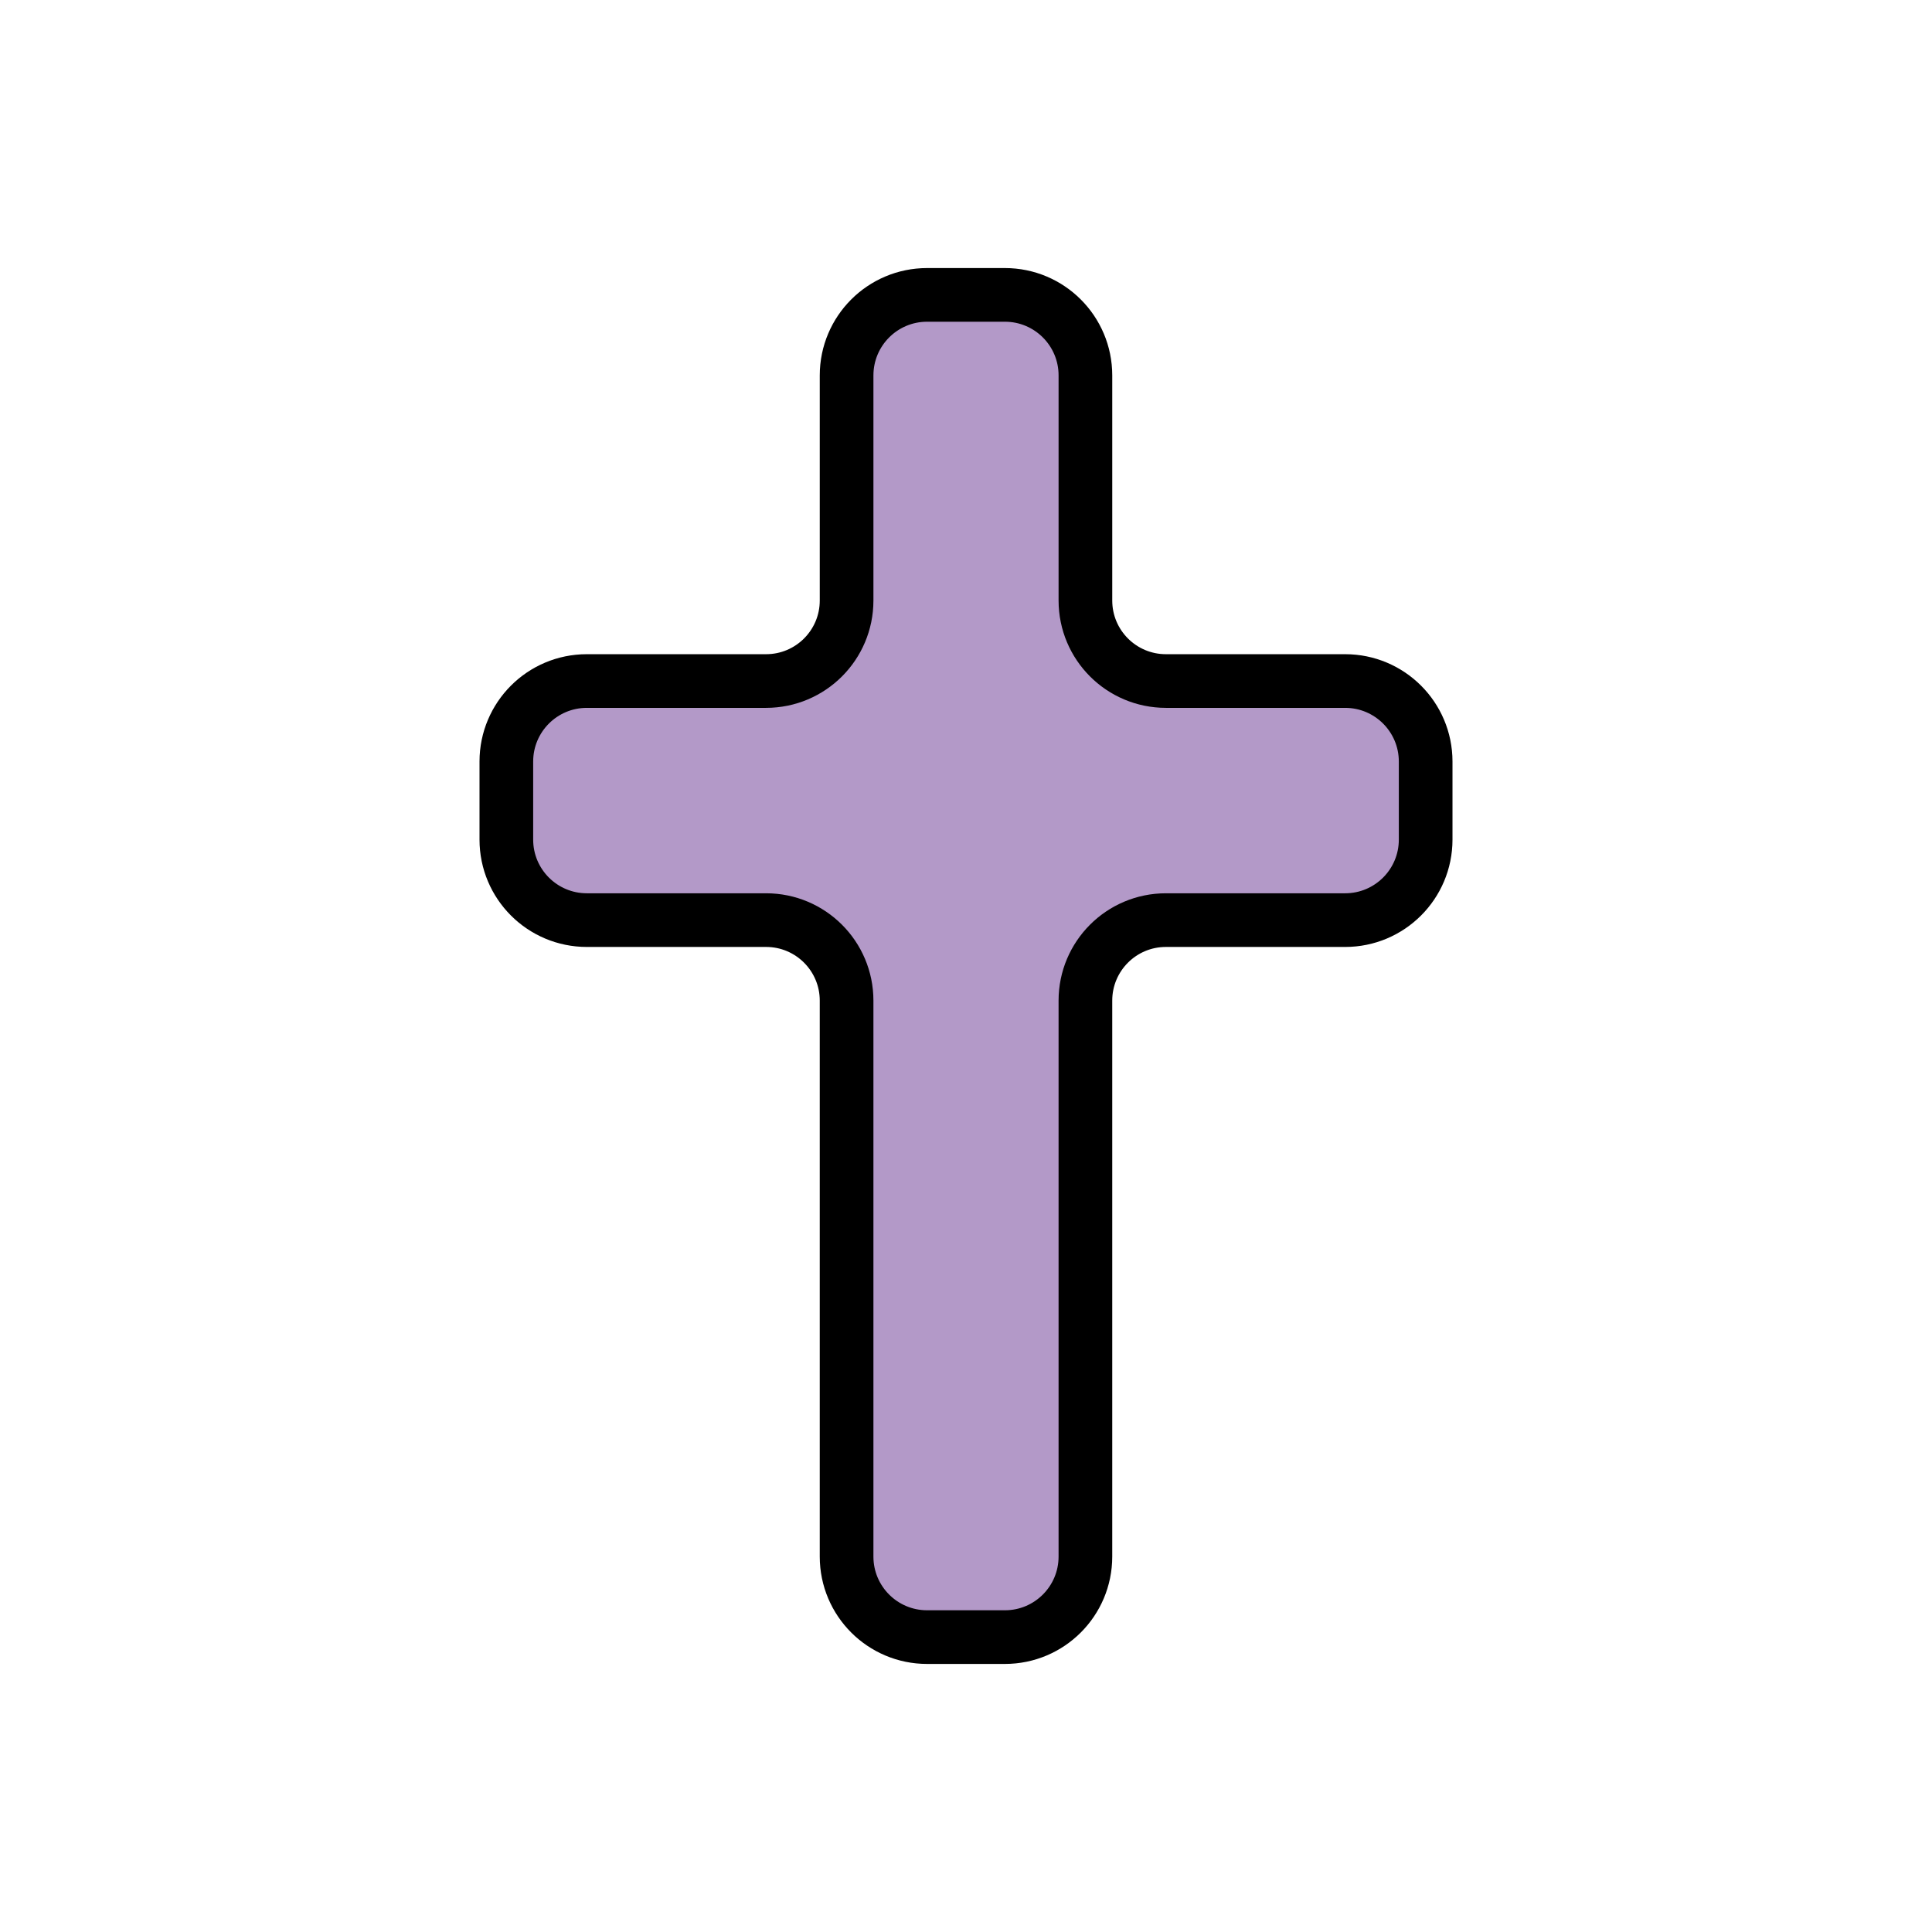 <svg id="emoji" viewBox="0 0 72 72" xmlns="http://www.w3.org/2000/svg">
  <g id="color">
    <path fill="#B399C8" stroke="none" stroke-linecap="round" stroke-linejoin="round" stroke-miterlimit="10" stroke-width="2" d="M53.13,28.38v2.91c0,1.657-1.343,3-3,3H43.45c-1.657,0-3,1.343-3,3v20.72c0,1.657-1.343,3-3,3h-2.9c-1.657,0-3-1.343-3-3 V37.29c0-1.657-1.343-3-3-3H21.87c-1.657,0-3-1.343-3-3v-2.91c0-1.657,1.343-3,3-3h6.68c1.657,0,3-1.343,3-3v-8.39 c0-1.657,1.343-3,3-3h2.9c1.657,0,3,1.343,3,3v8.39c0,1.657,1.343,3,3,3H50.13C51.787,25.38,53.13,26.723,53.13,28.38z"/>
  </g>
  <g id="hair"/>
  <g id="skin"/>
  <g id="skin-shadow"/>
  <g id="line">
    <path fill="none" stroke="#000000" stroke-linecap="round" stroke-linejoin="round" stroke-miterlimit="10" stroke-width="2" d="M53.13,28.38v2.91c0,1.657-1.343,3-3,3H43.45c-1.657,0-3,1.343-3,3v20.72c0,1.657-1.343,3-3,3h-2.9c-1.657,0-3-1.343-3-3 V37.29c0-1.657-1.343-3-3-3H21.87c-1.657,0-3-1.343-3-3v-2.91c0-1.657,1.343-3,3-3h6.68c1.657,0,3-1.343,3-3v-8.39 c0-1.657,1.343-3,3-3h2.9c1.657,0,3,1.343,3,3v8.39c0,1.657,1.343,3,3,3H50.13C51.787,25.38,53.13,26.723,53.13,28.38z"/>
  </g>
</svg>
